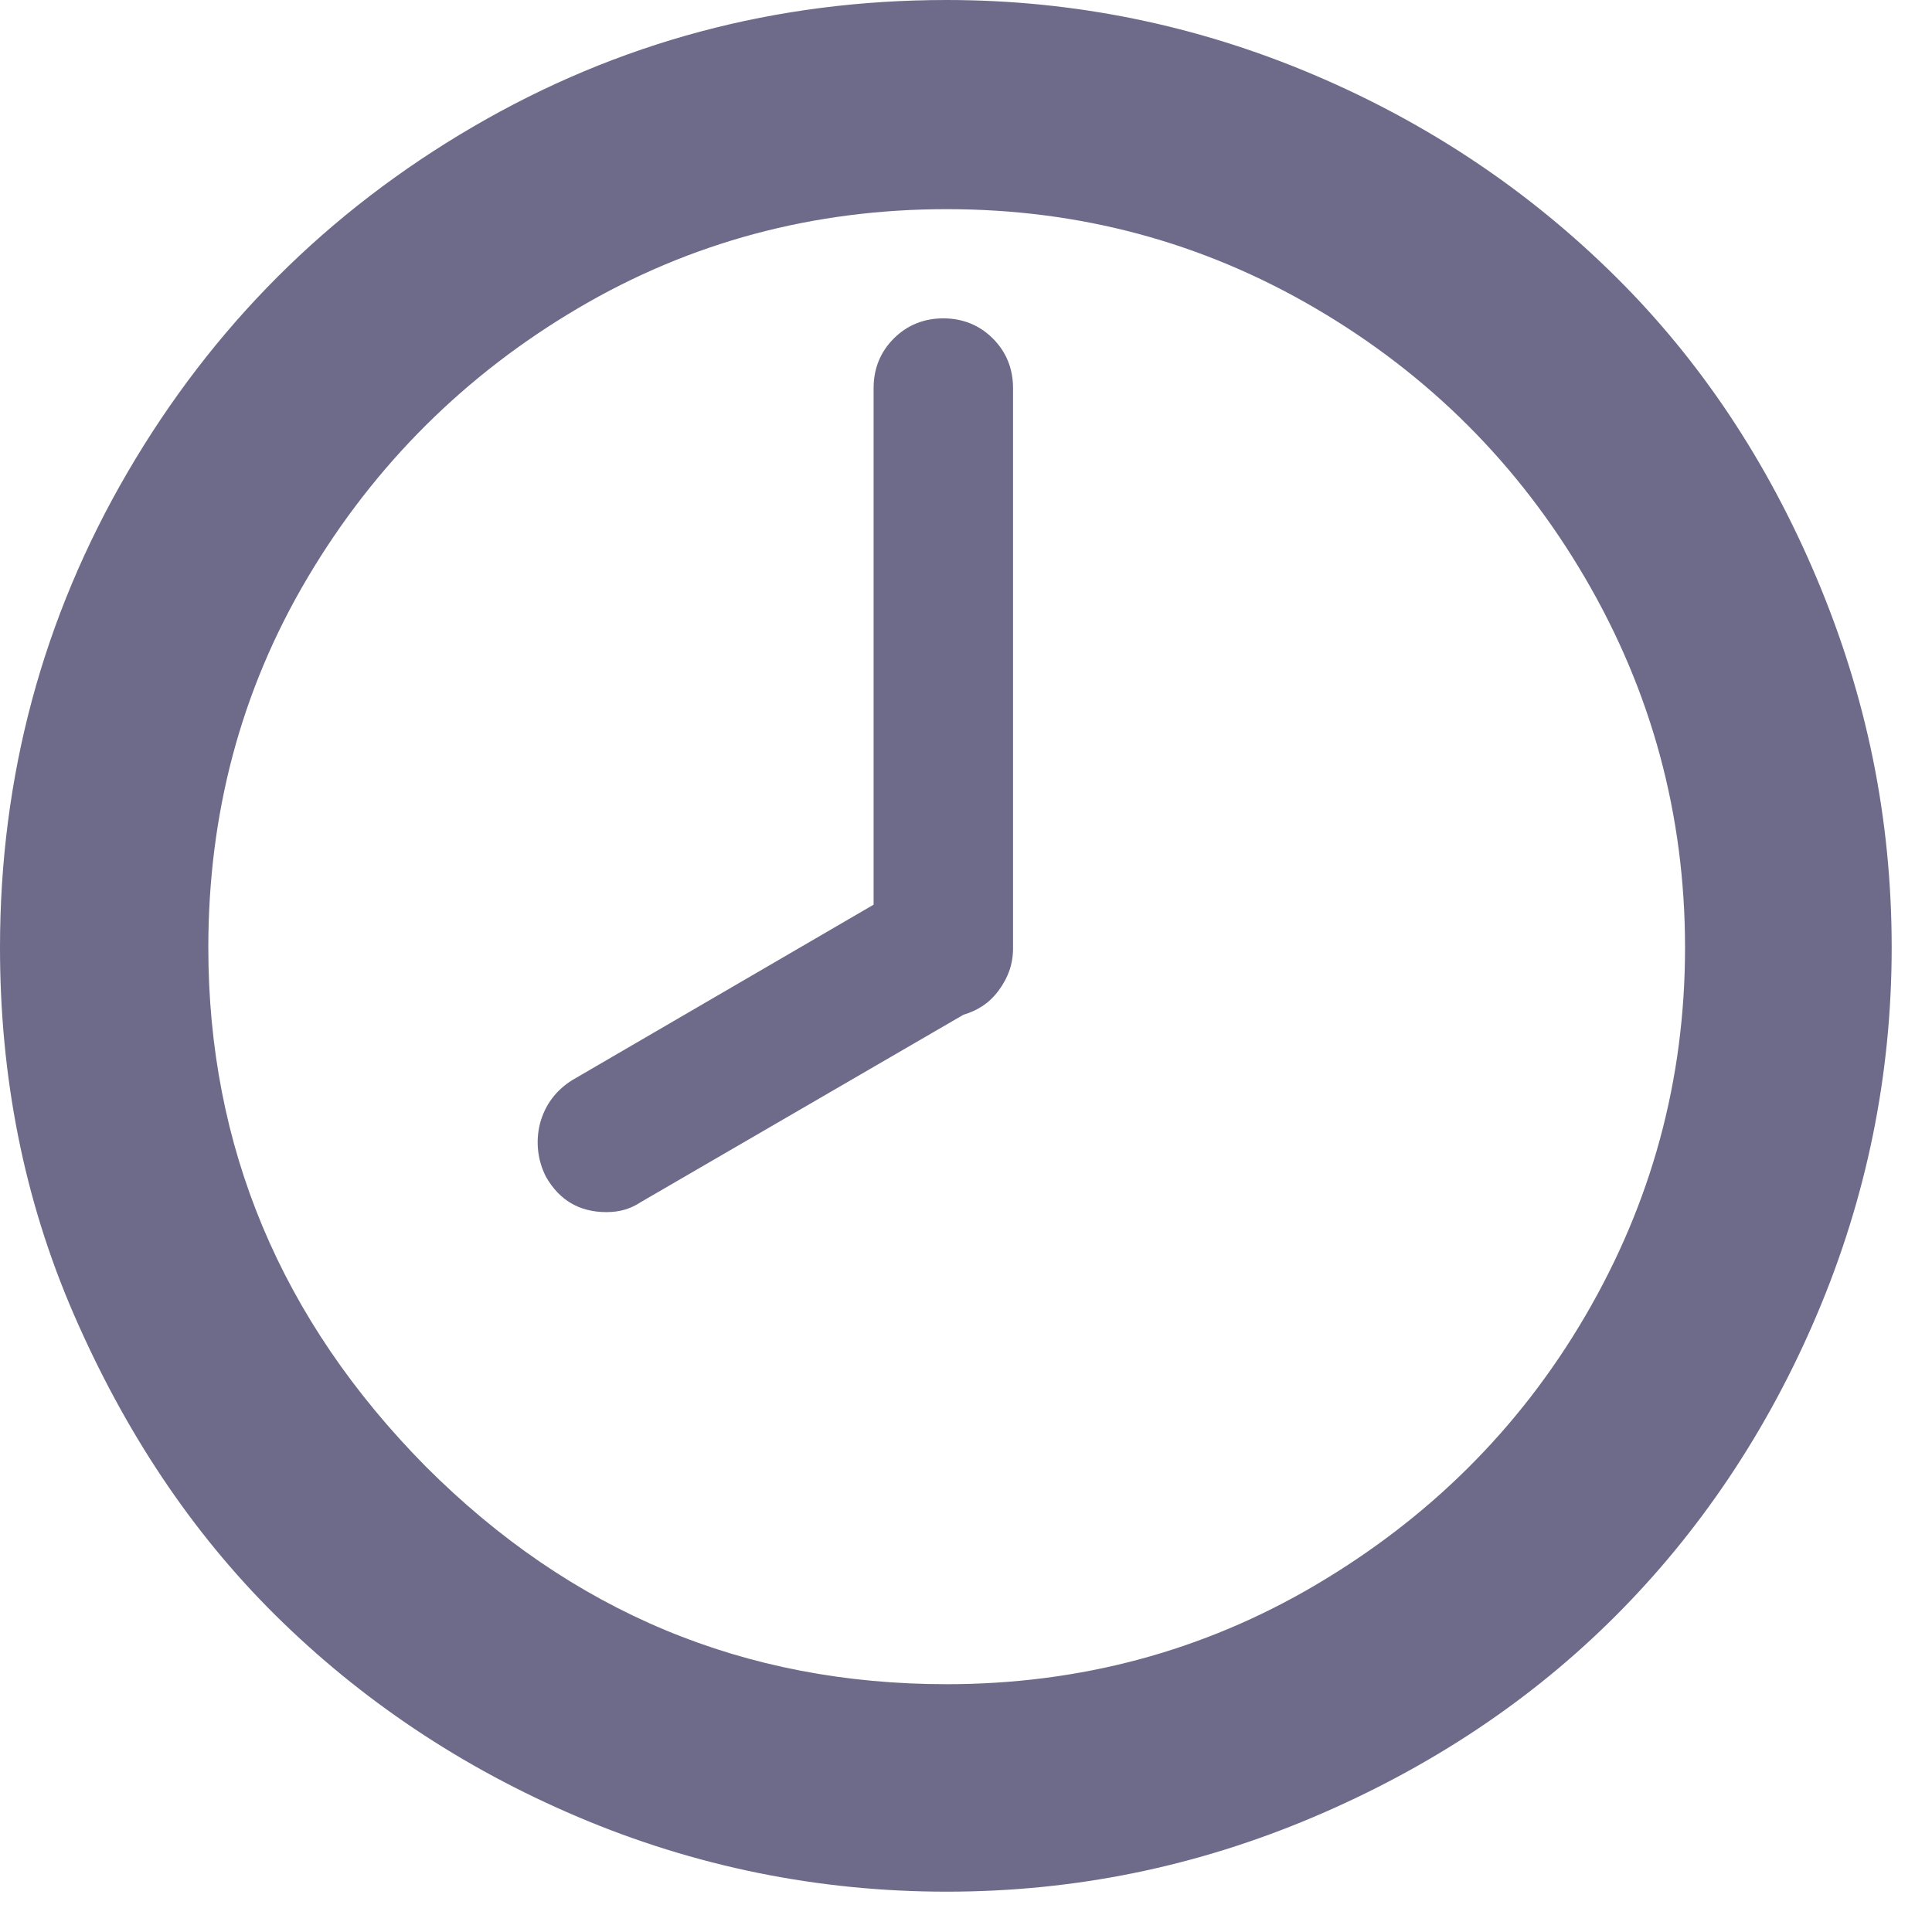 <svg xmlns="http://www.w3.org/2000/svg" width="23" height="23" viewBox="0 0 23 23" fill="none"><path d="M0 11.28C0 9.24 0.51 7.35 1.52 5.62C2.53 3.89 3.9 2.52 5.63 1.51C7.36 0.5 9.24 0 11.27 0C12.79 0 14.25 0.3 15.64 0.89C17.03 1.48 18.22 2.29 19.23 3.29C20.24 4.29 21.04 5.49 21.63 6.89C22.22 8.29 22.52 9.74 22.52 11.28C22.52 12.8 22.22 14.26 21.63 15.65C21.04 17.04 20.23 18.24 19.23 19.24C18.23 20.24 17.03 21.04 15.64 21.63C14.25 22.22 12.8 22.52 11.27 22.52C9.74 22.52 8.27 22.22 6.88 21.63C5.49 21.04 4.29 20.23 3.28 19.23C2.27 18.23 1.48 17.03 0.88 15.65C0.28 14.27 0 12.81 0 11.28ZM2.48 11.28C2.48 13.65 3.34 15.71 5.07 17.46C6.8 19.19 8.86 20.05 11.27 20.05C12.85 20.05 14.32 19.66 15.66 18.87C17 18.08 18.08 17.02 18.87 15.67C19.66 14.32 20.06 12.86 20.06 11.28C20.06 9.7 19.66 8.23 18.87 6.88C18.08 5.53 17.01 4.46 15.66 3.67C14.31 2.88 12.85 2.49 11.27 2.49C9.69 2.49 8.22 2.88 6.88 3.67C5.54 4.46 4.46 5.53 3.66 6.88C2.86 8.23 2.48 9.7 2.48 11.28ZM6.43 13.37C6.49 13.15 6.62 12.98 6.81 12.86L10.4 10.77V4.62C10.4 4.39 10.48 4.19 10.64 4.03C10.8 3.87 11 3.79 11.23 3.79C11.46 3.79 11.66 3.87 11.82 4.03C11.98 4.19 12.06 4.39 12.06 4.62V11.29C12.06 11.48 12 11.64 11.89 11.79C11.78 11.94 11.64 12.03 11.47 12.08L7.63 14.31C7.51 14.39 7.38 14.43 7.22 14.43C6.9 14.43 6.66 14.29 6.5 14.01C6.399 13.813 6.374 13.585 6.43 13.37Z" fill="#6E6A8A"></path></svg>